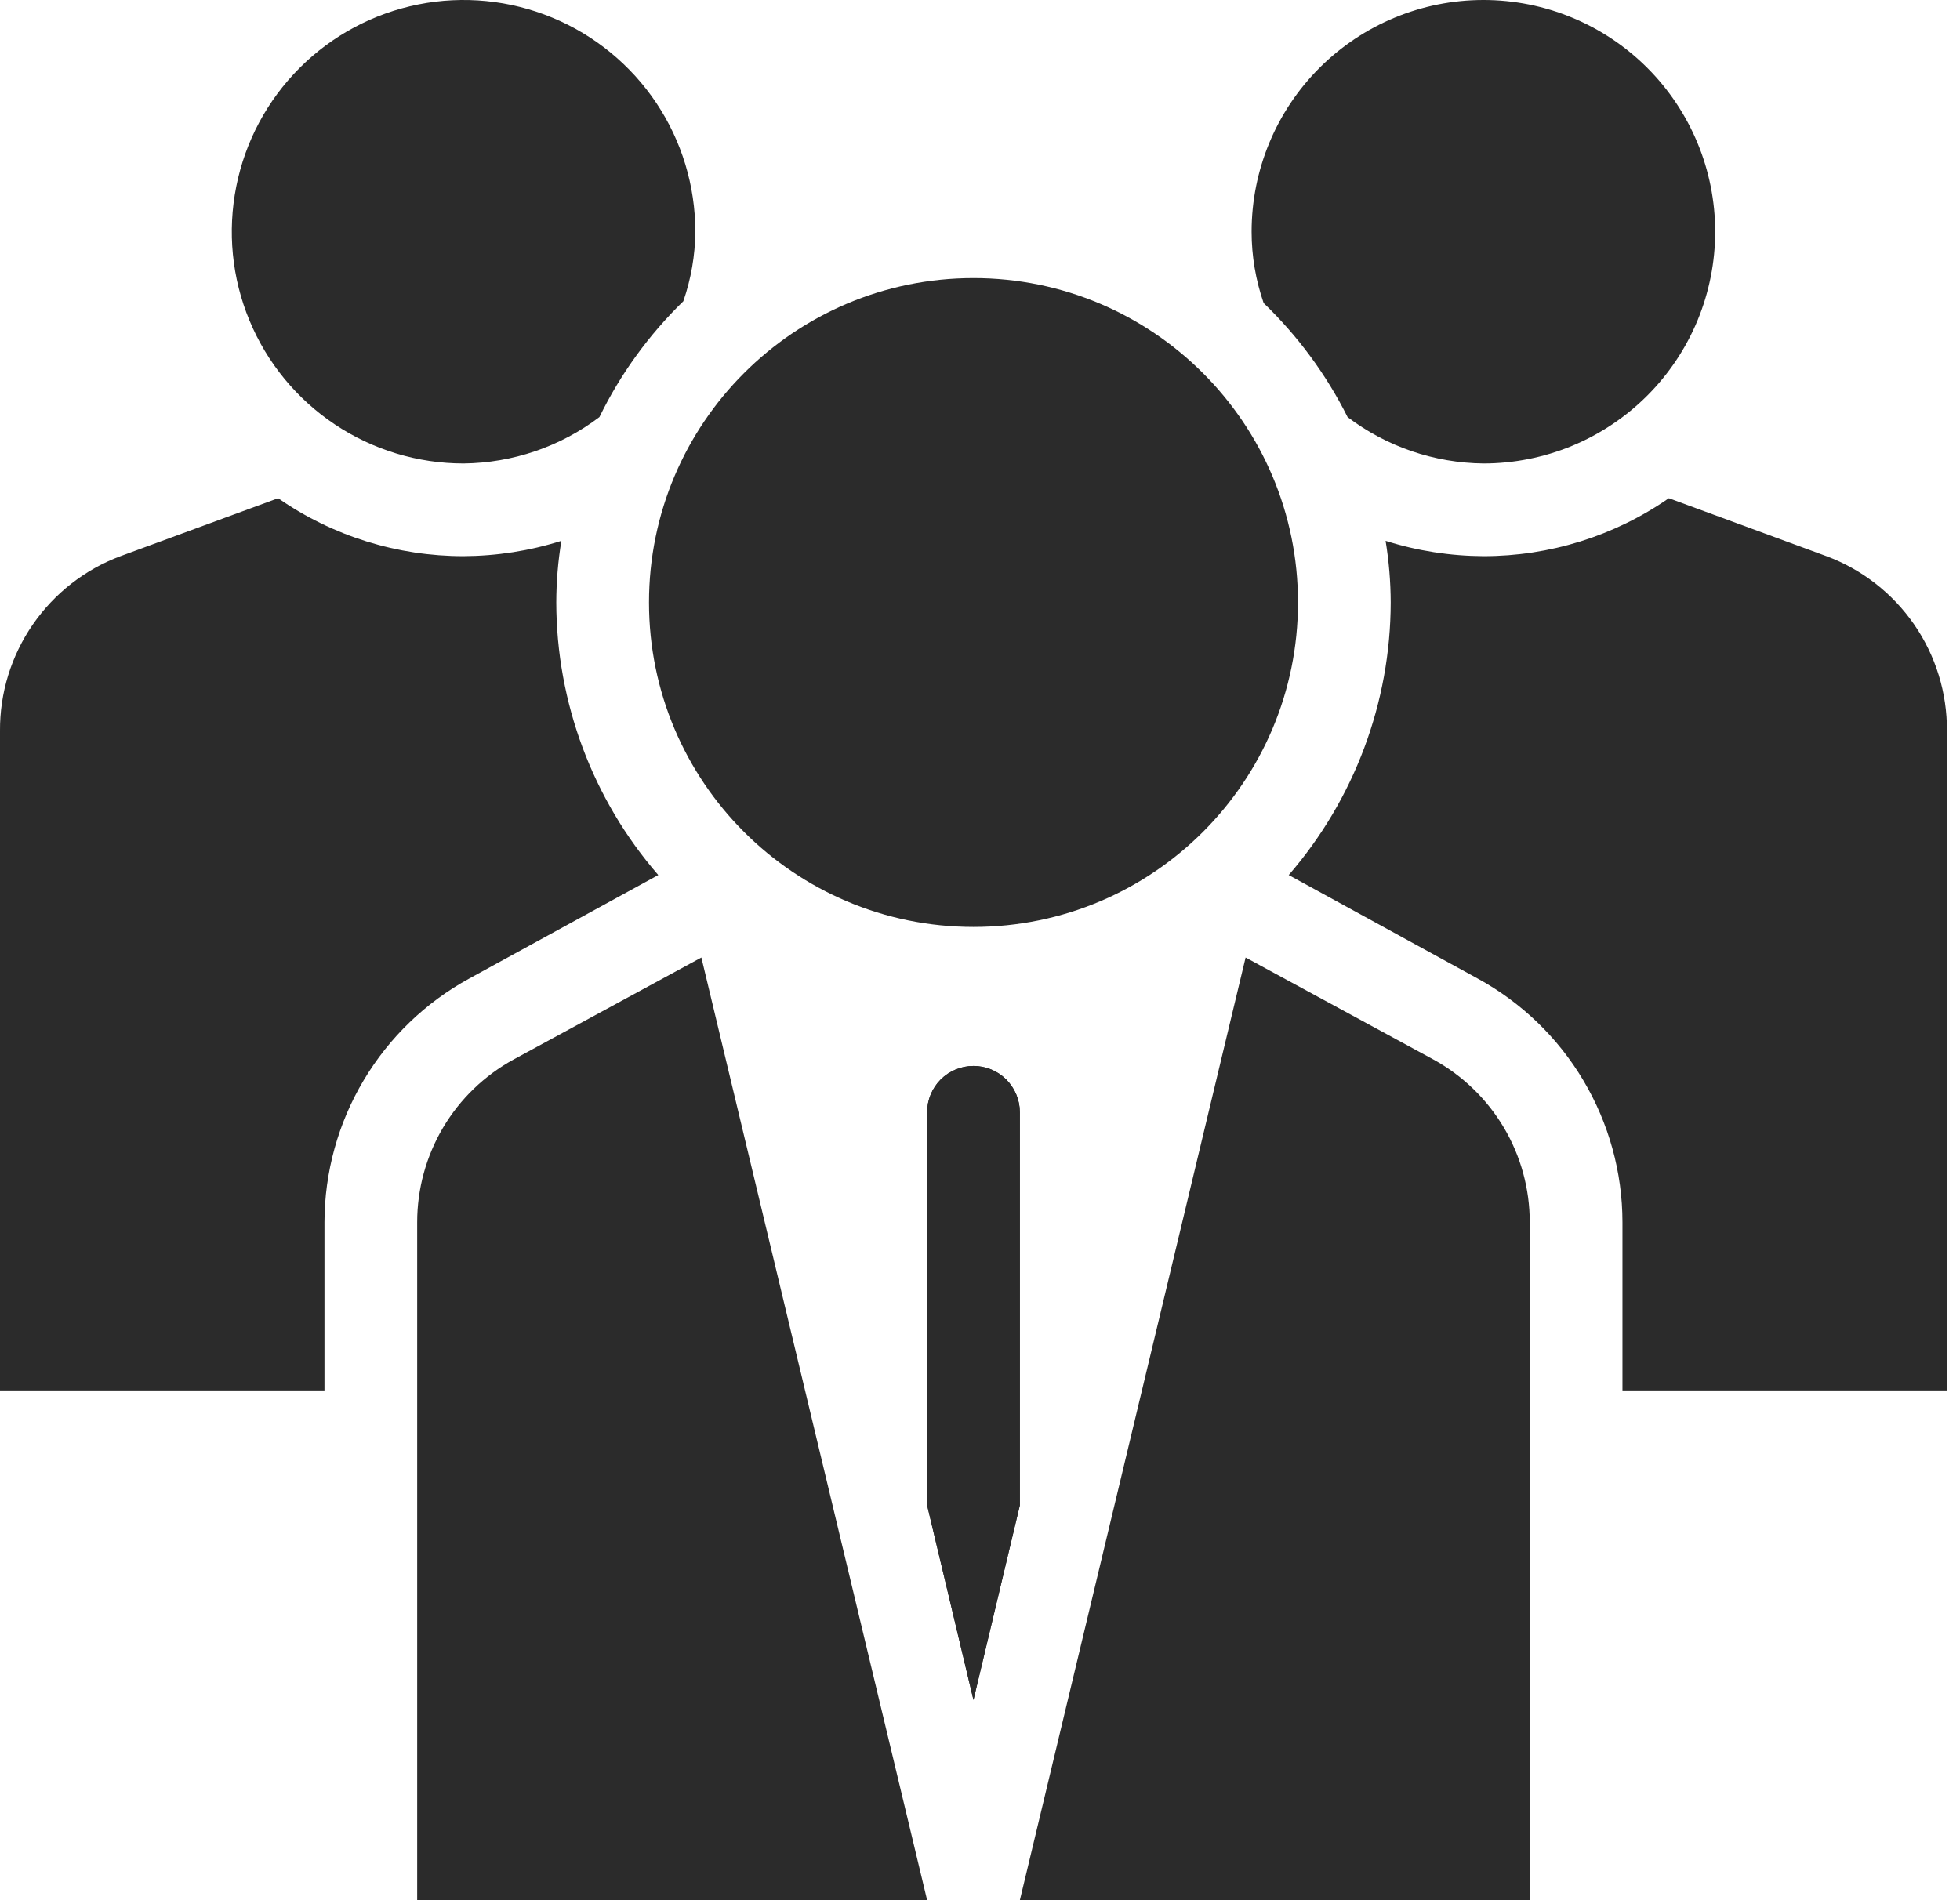 <svg width="33" height="32" viewBox="0 0 33 32" fill="none" xmlns="http://www.w3.org/2000/svg">
<g id="Line">
<path id="Vector" d="M24.133 17.842L20.972 16.125L17.171 32H25.756V20.582C25.756 20.021 25.606 19.471 25.32 18.989C25.034 18.507 24.624 18.111 24.133 17.842Z" fill="#2B2B2B"/>
<path id="Vector_2" d="M11.707 3.902C11.707 3.131 11.479 2.376 11.05 1.734C10.621 1.093 10.011 0.592 9.298 0.297C8.585 0.002 7.801 -0.076 7.044 0.075C6.287 0.226 5.591 0.597 5.046 1.143C4.5 1.689 4.128 2.384 3.978 3.141C3.827 3.898 3.904 4.683 4.2 5.396C4.495 6.109 4.995 6.718 5.637 7.147C6.279 7.576 7.033 7.805 7.805 7.805C8.631 7.796 9.433 7.523 10.092 7.024C10.447 6.297 10.925 5.637 11.505 5.073C11.635 4.697 11.704 4.301 11.707 3.902Z" fill="#2B2B2B"/>
<path id="Vector_3" d="M16.39 15.61C19.408 15.61 21.854 13.164 21.854 10.146C21.854 7.129 19.408 4.683 16.39 4.683C13.373 4.683 10.927 7.129 10.927 10.146C10.927 13.164 13.373 15.61 16.39 15.61Z" fill="#2B2B2B"/>
<path id="Vector_4" d="M28.878 3.902C28.878 2.867 28.467 1.875 27.735 1.143C27.003 0.411 26.011 0 24.976 0C23.941 0 22.948 0.411 22.216 1.143C21.484 1.875 21.073 2.867 21.073 3.902C21.073 4.312 21.142 4.718 21.276 5.104C21.853 5.659 22.331 6.309 22.689 7.024C23.348 7.523 24.149 7.796 24.976 7.805C25.488 7.805 25.995 7.704 26.469 7.508C26.942 7.312 27.373 7.024 27.735 6.662C28.097 6.3 28.385 5.869 28.581 5.396C28.777 4.922 28.878 4.415 28.878 3.902Z" fill="#2B2B2B"/>
<path id="Vector_5" d="M9.366 10.146C9.367 9.798 9.395 9.451 9.452 9.108C8.919 9.277 8.364 9.363 7.805 9.366C6.689 9.367 5.599 9.027 4.683 8.39L2.029 9.366C1.43 9.589 0.915 9.992 0.552 10.518C0.189 11.044 -0.004 11.669 -7.05395e-05 12.308V23.415H5.463V20.581C5.465 19.741 5.692 18.916 6.122 18.194C6.552 17.471 7.168 16.878 7.906 16.476L11.083 14.736C9.978 13.461 9.369 11.832 9.366 10.146Z" fill="#2B2B2B"/>
<path id="Vector_6" d="M30.751 9.366L28.098 8.39C27.181 9.027 26.091 9.367 24.976 9.366C24.417 9.363 23.861 9.277 23.329 9.108C23.385 9.451 23.414 9.798 23.415 10.146C23.412 11.832 22.802 13.461 21.698 14.736L24.874 16.476C25.612 16.878 26.229 17.471 26.658 18.194C27.088 18.916 27.316 19.741 27.317 20.581V23.415H32.78V12.308C32.784 11.669 32.592 11.044 32.229 10.518C31.866 9.992 31.35 9.589 30.751 9.366Z" fill="#2B2B2B"/>
<path id="Vector_7" d="M17.171 18.731V25.35L16.39 28.628L15.61 25.35V18.731C15.61 18.524 15.692 18.326 15.838 18.179C15.985 18.033 16.183 17.951 16.39 17.951C16.597 17.951 16.796 18.033 16.942 18.179C17.088 18.326 17.171 18.524 17.171 18.731Z" fill="#2B2B2B"/>
<path id="Vector_8" d="M17.171 18.731V25.35L16.39 28.628L15.61 25.35V18.731C15.61 18.524 15.692 18.326 15.838 18.179C15.985 18.033 16.183 17.951 16.39 17.951C16.597 17.951 16.796 18.033 16.942 18.179C17.088 18.326 17.171 18.524 17.171 18.731Z" fill="#2B2B2B"/>
<path id="Vector_9" d="M8.648 17.842C8.156 18.111 7.746 18.507 7.46 18.989C7.175 19.471 7.024 20.021 7.024 20.582V32H15.61L11.809 16.125L8.648 17.842Z" fill="#2B2B2B"/>
</g>
</svg>

